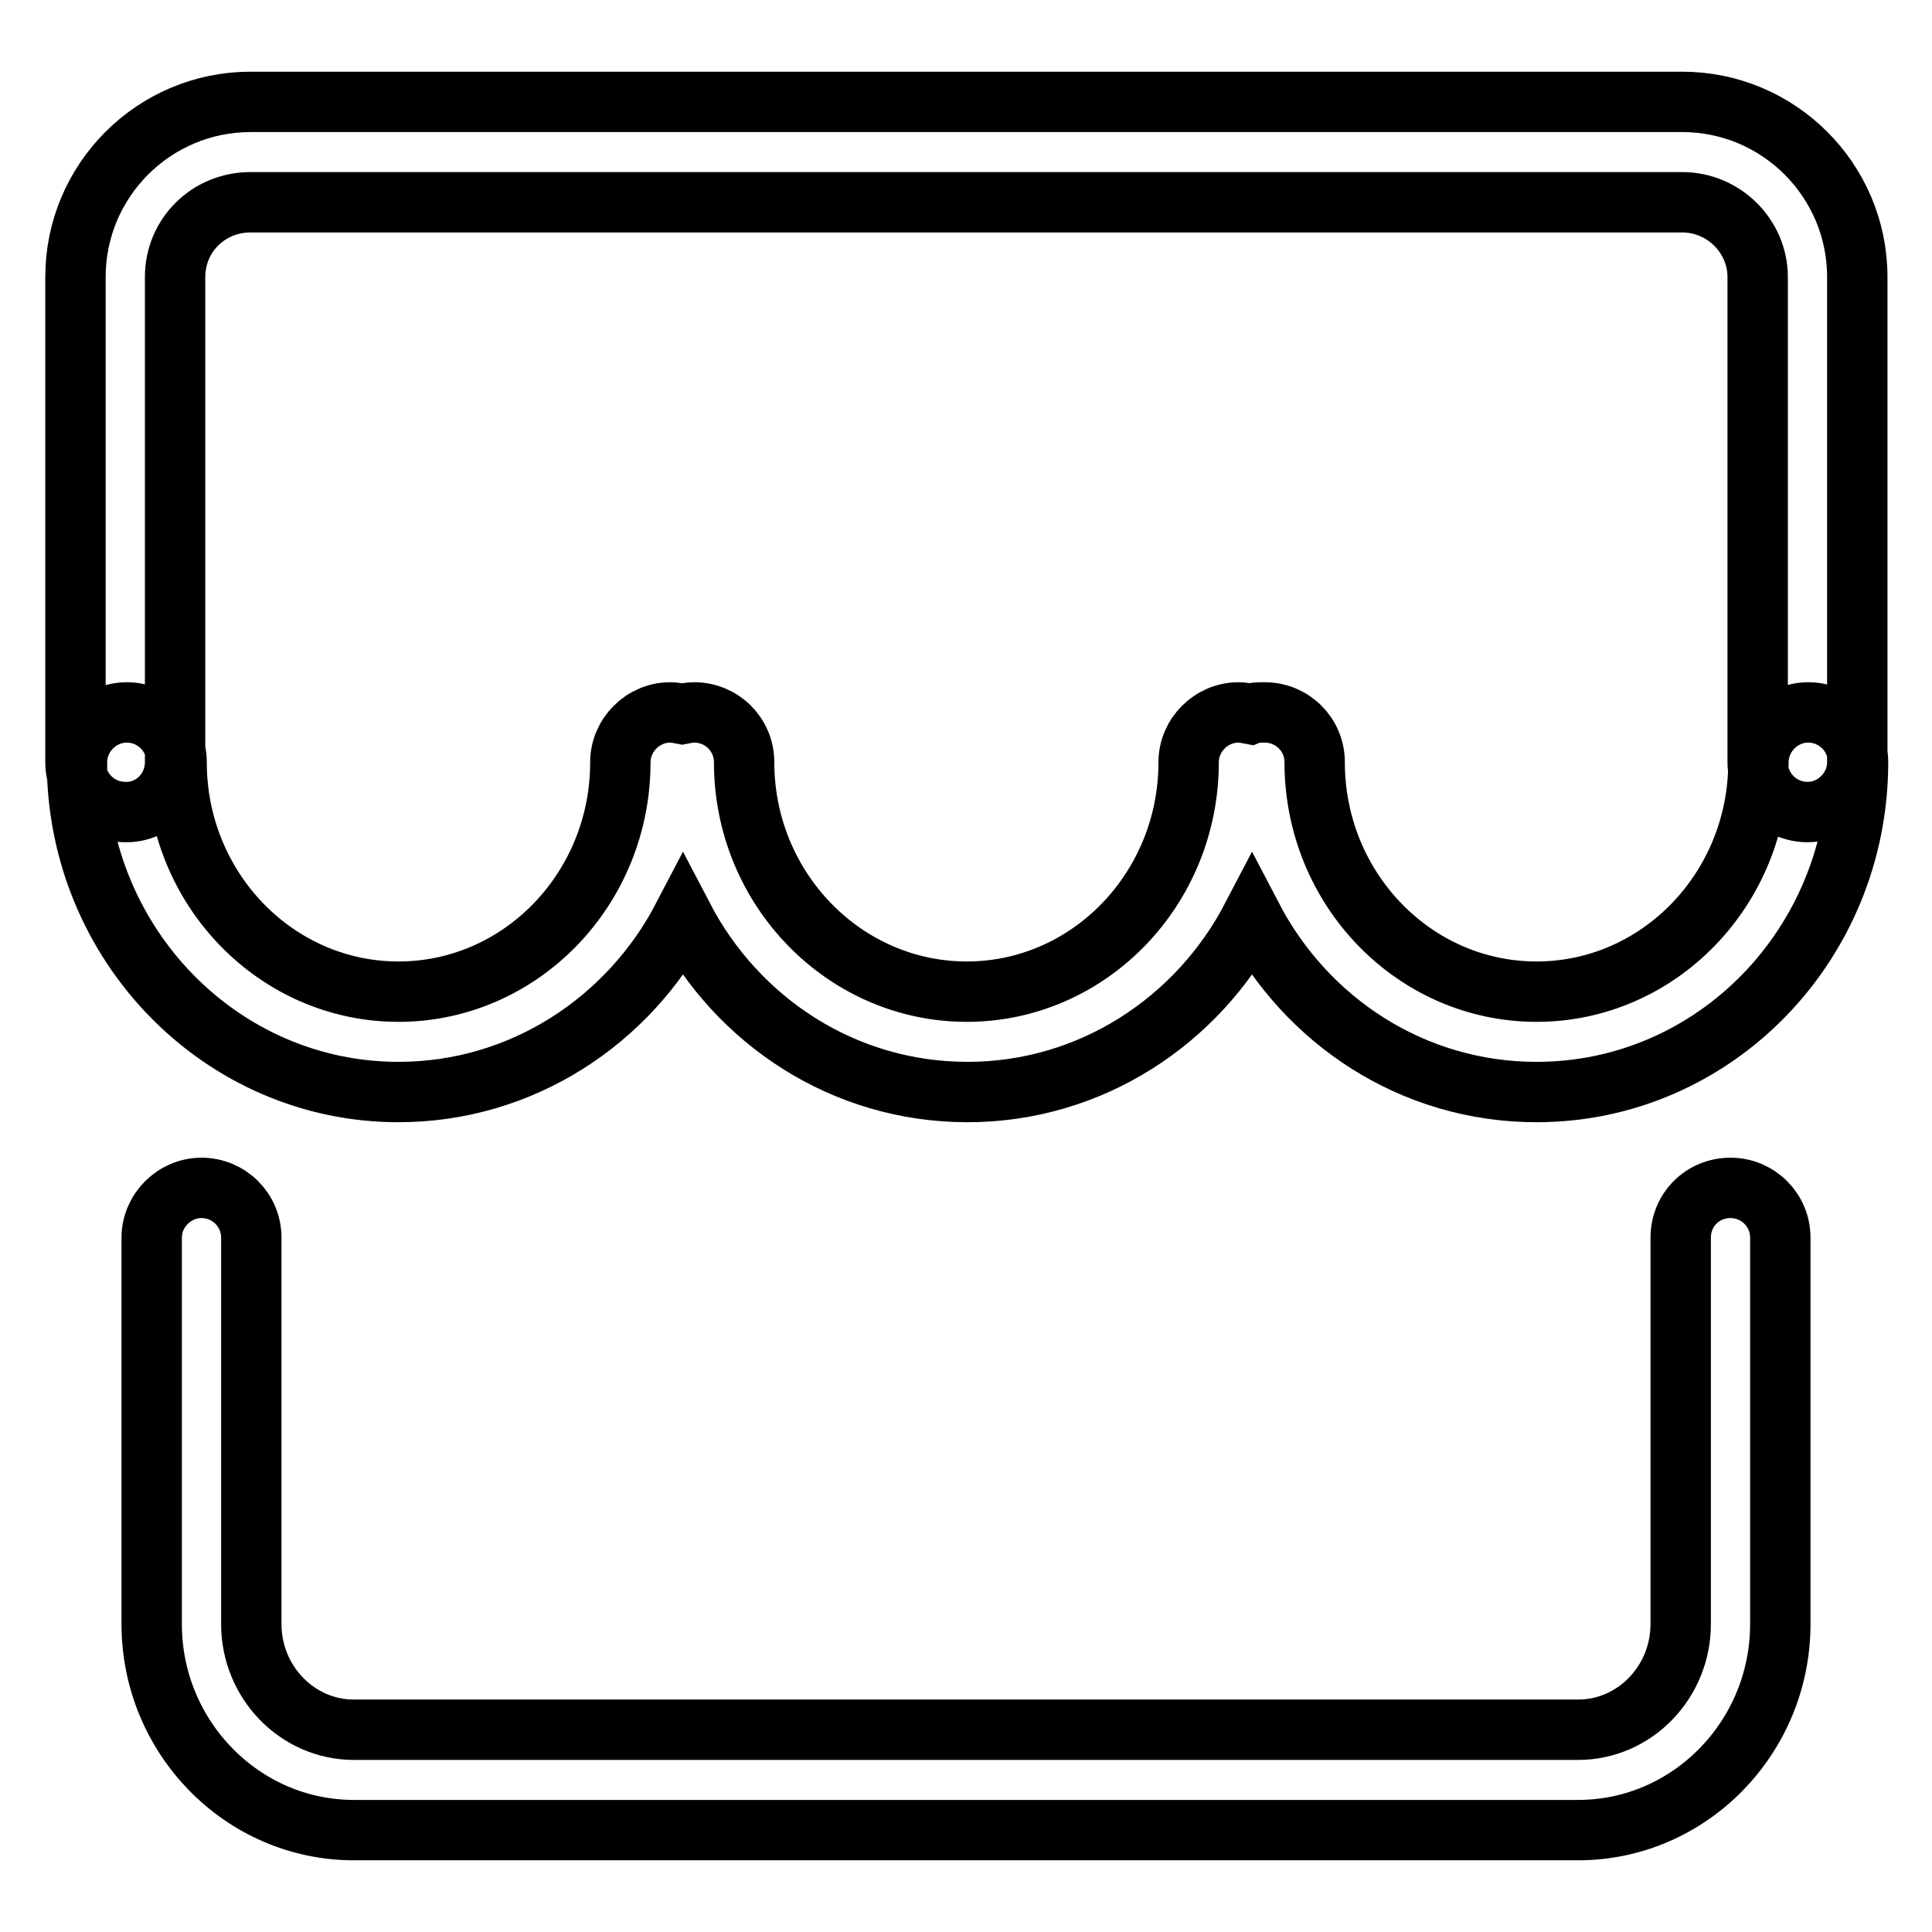 <?xml version="1.0" encoding="utf-8"?>
<!-- Svg Vector Icons : http://www.onlinewebfonts.com/icon -->
<!DOCTYPE svg PUBLIC "-//W3C//DTD SVG 1.1//EN" "http://www.w3.org/Graphics/SVG/1.1/DTD/svg11.dtd">
<svg version="1.1" xmlns="http://www.w3.org/2000/svg" xmlns:xlink="http://www.w3.org/1999/xlink" x="0px" y="0px" viewBox="0 0 256 256" enable-background="new 0 0 256 256" xml:space="preserve">
<g> <path stroke-width="8" fill-opacity="0" stroke="#000000"  d="M222.7,164v51.2c0,7.7-6.1,14-13.6,14H46.9c-7.5,0-13.6-6.3-13.6-14V164c0-3.7-3-6.6-6.6-6.6 c-3.6,0-6.6,3-6.6,6.6v51.2c0,15,12,27.3,26.8,27.3h162.2c14.8,0,26.8-12.3,26.8-27.3V164c0-3.7-3-6.6-6.6-6.6 C225.6,157.4,222.7,160.3,222.7,164L222.7,164L222.7,164z M23.2,101V36.7c0-5.5,4.4-9.9,10-9.9h189.7c5.5,0,10,4.5,10,9.9V101 c0,3.7,3,6.6,6.6,6.6c3.6,0,6.6-3,6.6-6.6V36.7c0-12.8-10.4-23.2-23.2-23.2H33.2C20.4,13.5,10,23.9,10,36.7V101 c0,3.7,3,6.6,6.6,6.6C20.2,107.7,23.2,104.7,23.2,101L23.2,101L23.2,101z M165.7,94.6c-0.5-0.1-1.1-0.2-1.6-0.2 c-3.6,0-6.6,3-6.6,6.6c0,16.8-13.2,30.4-29.4,30.4S98.6,117.8,98.6,101c0-3.7-3-6.6-6.6-6.6c-0.6,0-1.1,0.1-1.6,0.2 c-0.5-0.1-1.1-0.2-1.6-0.2c-3.6,0-6.6,3-6.6,6.6c0,16.8-13.2,30.4-29.4,30.4c-16.2,0-29.4-13.6-29.4-30.4c0-3.7-3-6.6-6.6-6.6 c-3.6,0-6.6,3-6.6,6.6c0,24.1,19.1,43.7,42.6,43.7c16.3,0,30.5-9.4,37.7-23.2l0,0c7.2,13.8,21.3,23.2,37.7,23.2 c16.3,0,30.5-9.4,37.7-23.2c7.2,13.8,21.3,23.2,37.7,23.2c23.6,0,42.6-19.6,42.6-43.7c0-3.7-3-6.6-6.6-6.6c-3.6,0-6.6,3-6.6,6.6 c0,16.8-13.2,30.4-29.4,30.4c-16.2,0-29.4-13.6-29.4-30.4c0-3.7-3-6.6-6.6-6.6C166.7,94.4,166.2,94.4,165.7,94.6L165.7,94.6 L165.7,94.6z"/></g>
</svg>